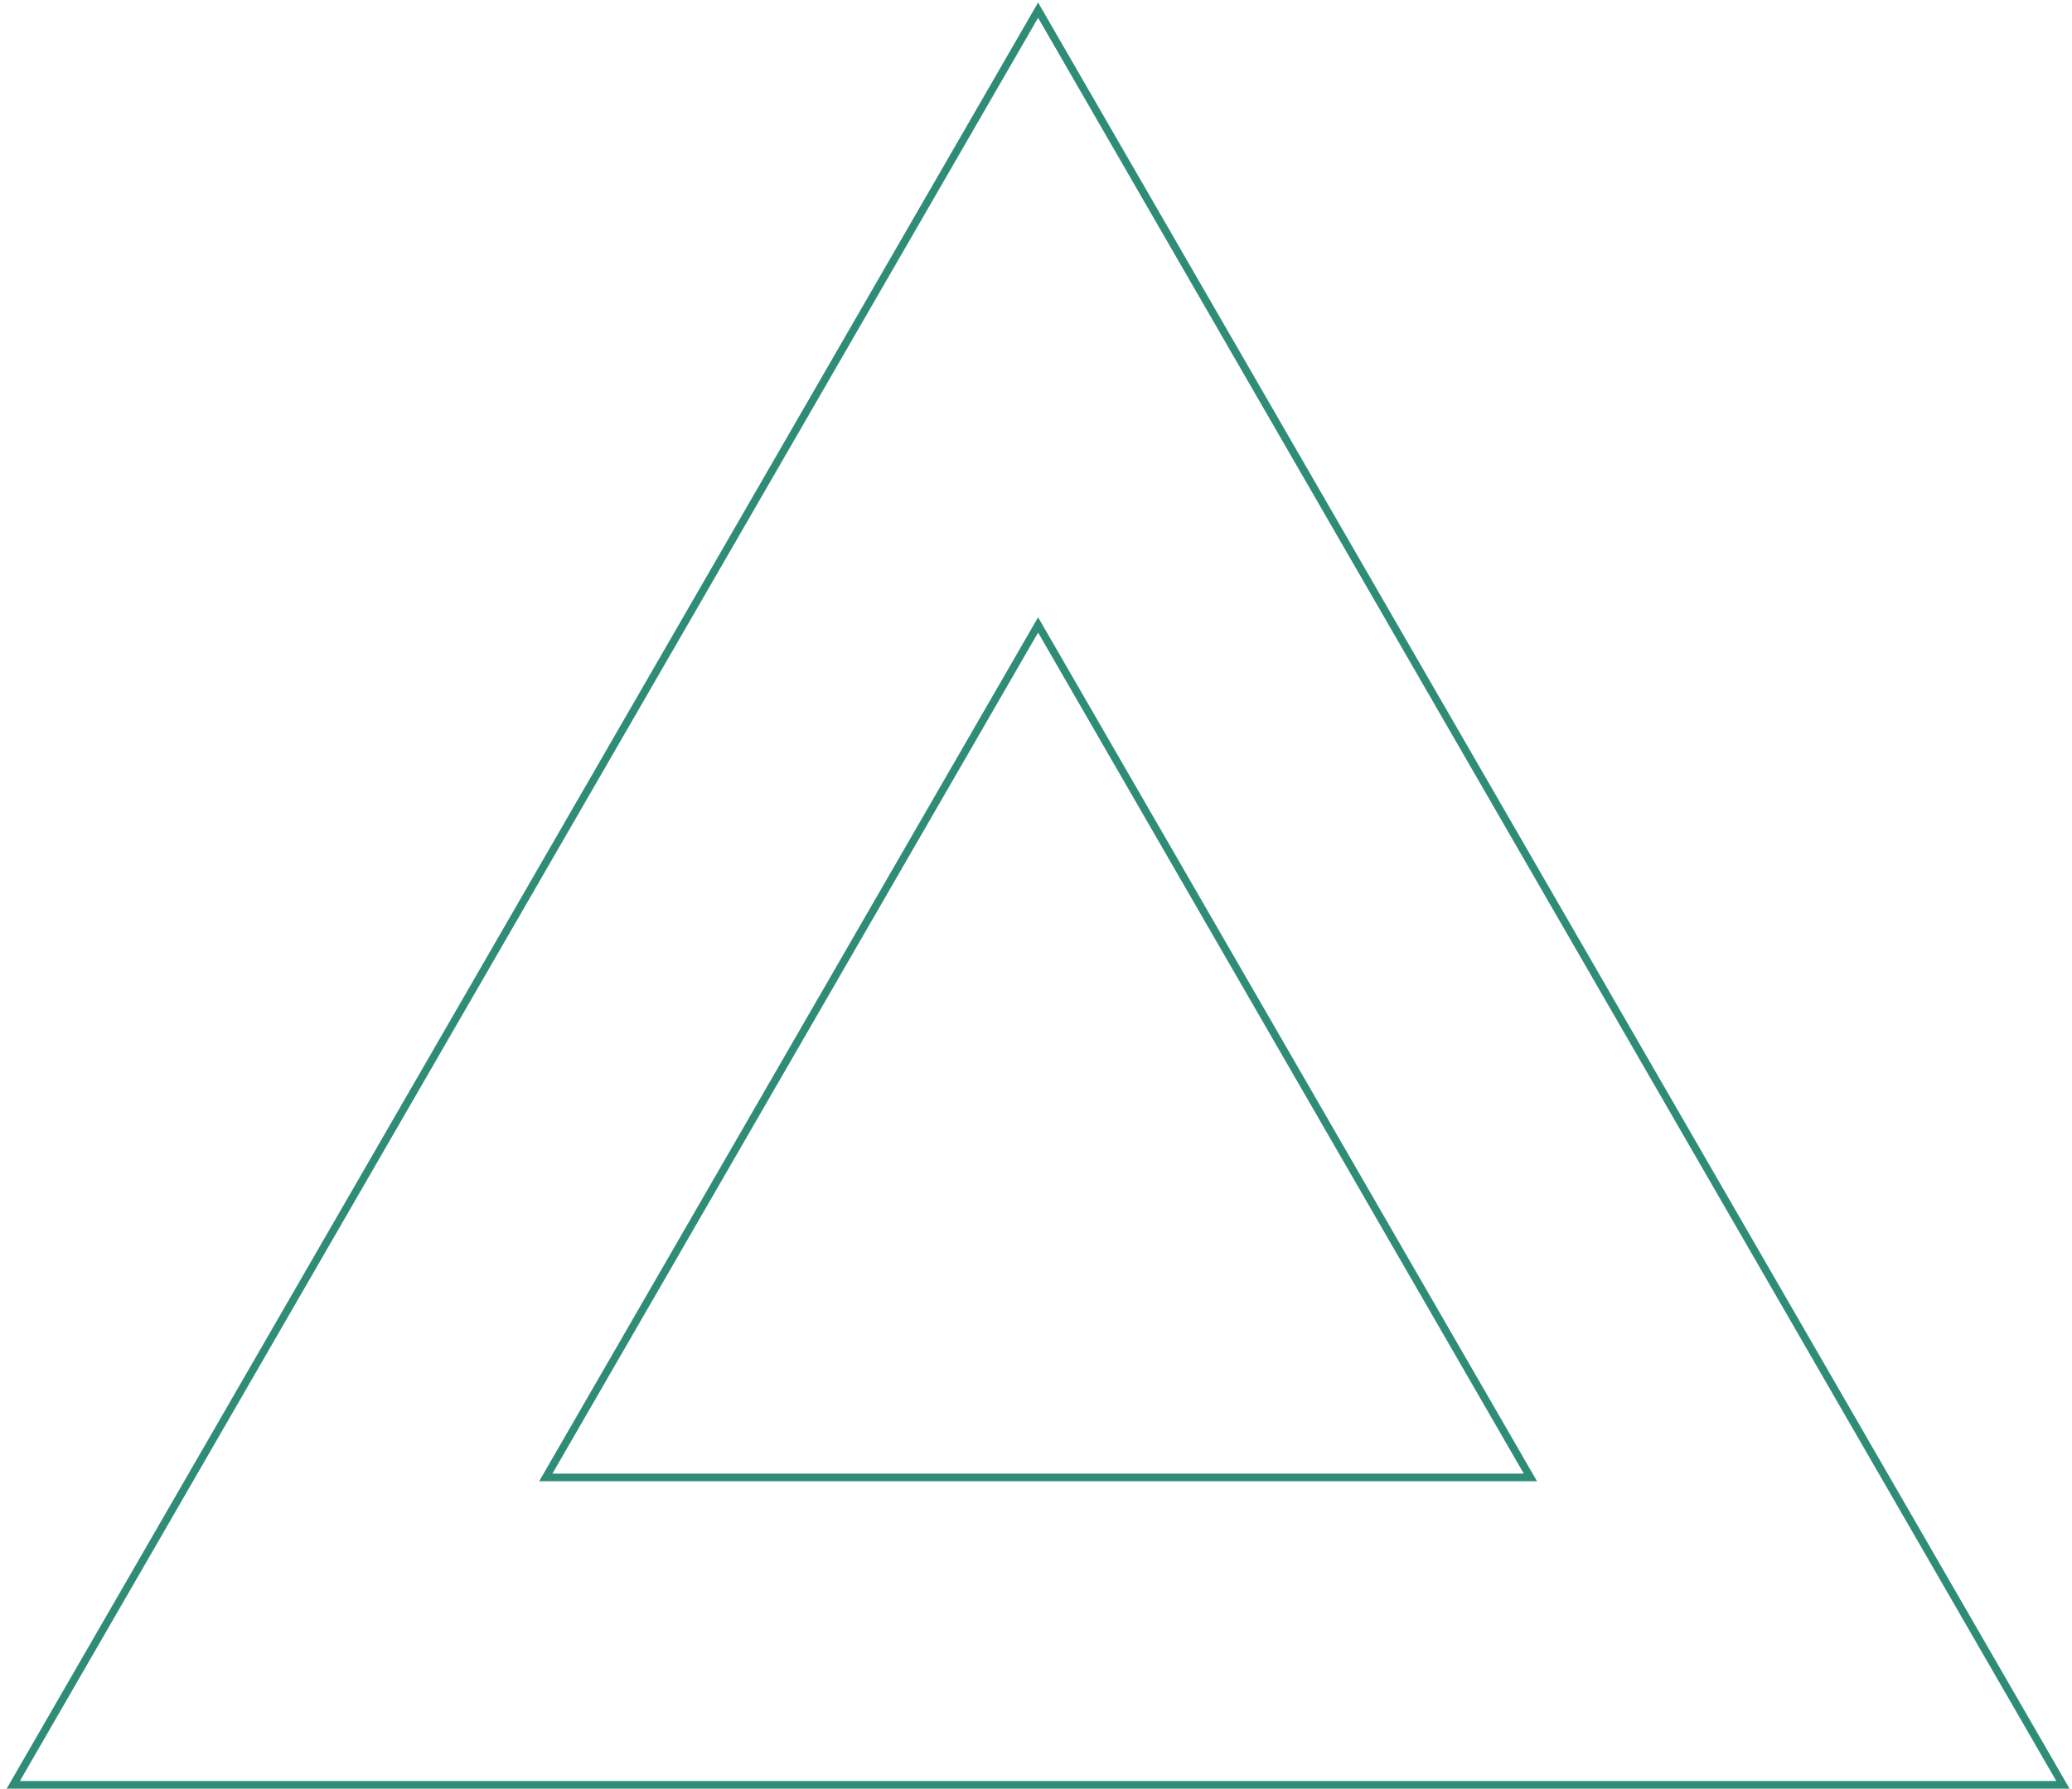 <?xml version="1.0" encoding="UTF-8"?> <svg xmlns="http://www.w3.org/2000/svg" width="271" height="234" viewBox="0 0 271 234" fill="none"> <path fill-rule="evenodd" clip-rule="evenodd" d="M135.775 0.329L0.87 233.991H270.68L135.775 0.329ZM135.775 2.329L2.602 232.991H268.948L135.775 2.329Z" fill="#2F8C77"></path> <path fill-rule="evenodd" clip-rule="evenodd" d="M135.775 80.752L70.518 193.779H201.031L135.775 80.752ZM135.775 82.752L72.251 192.779H199.299L135.775 82.752Z" fill="#2F8C77"></path> </svg> 